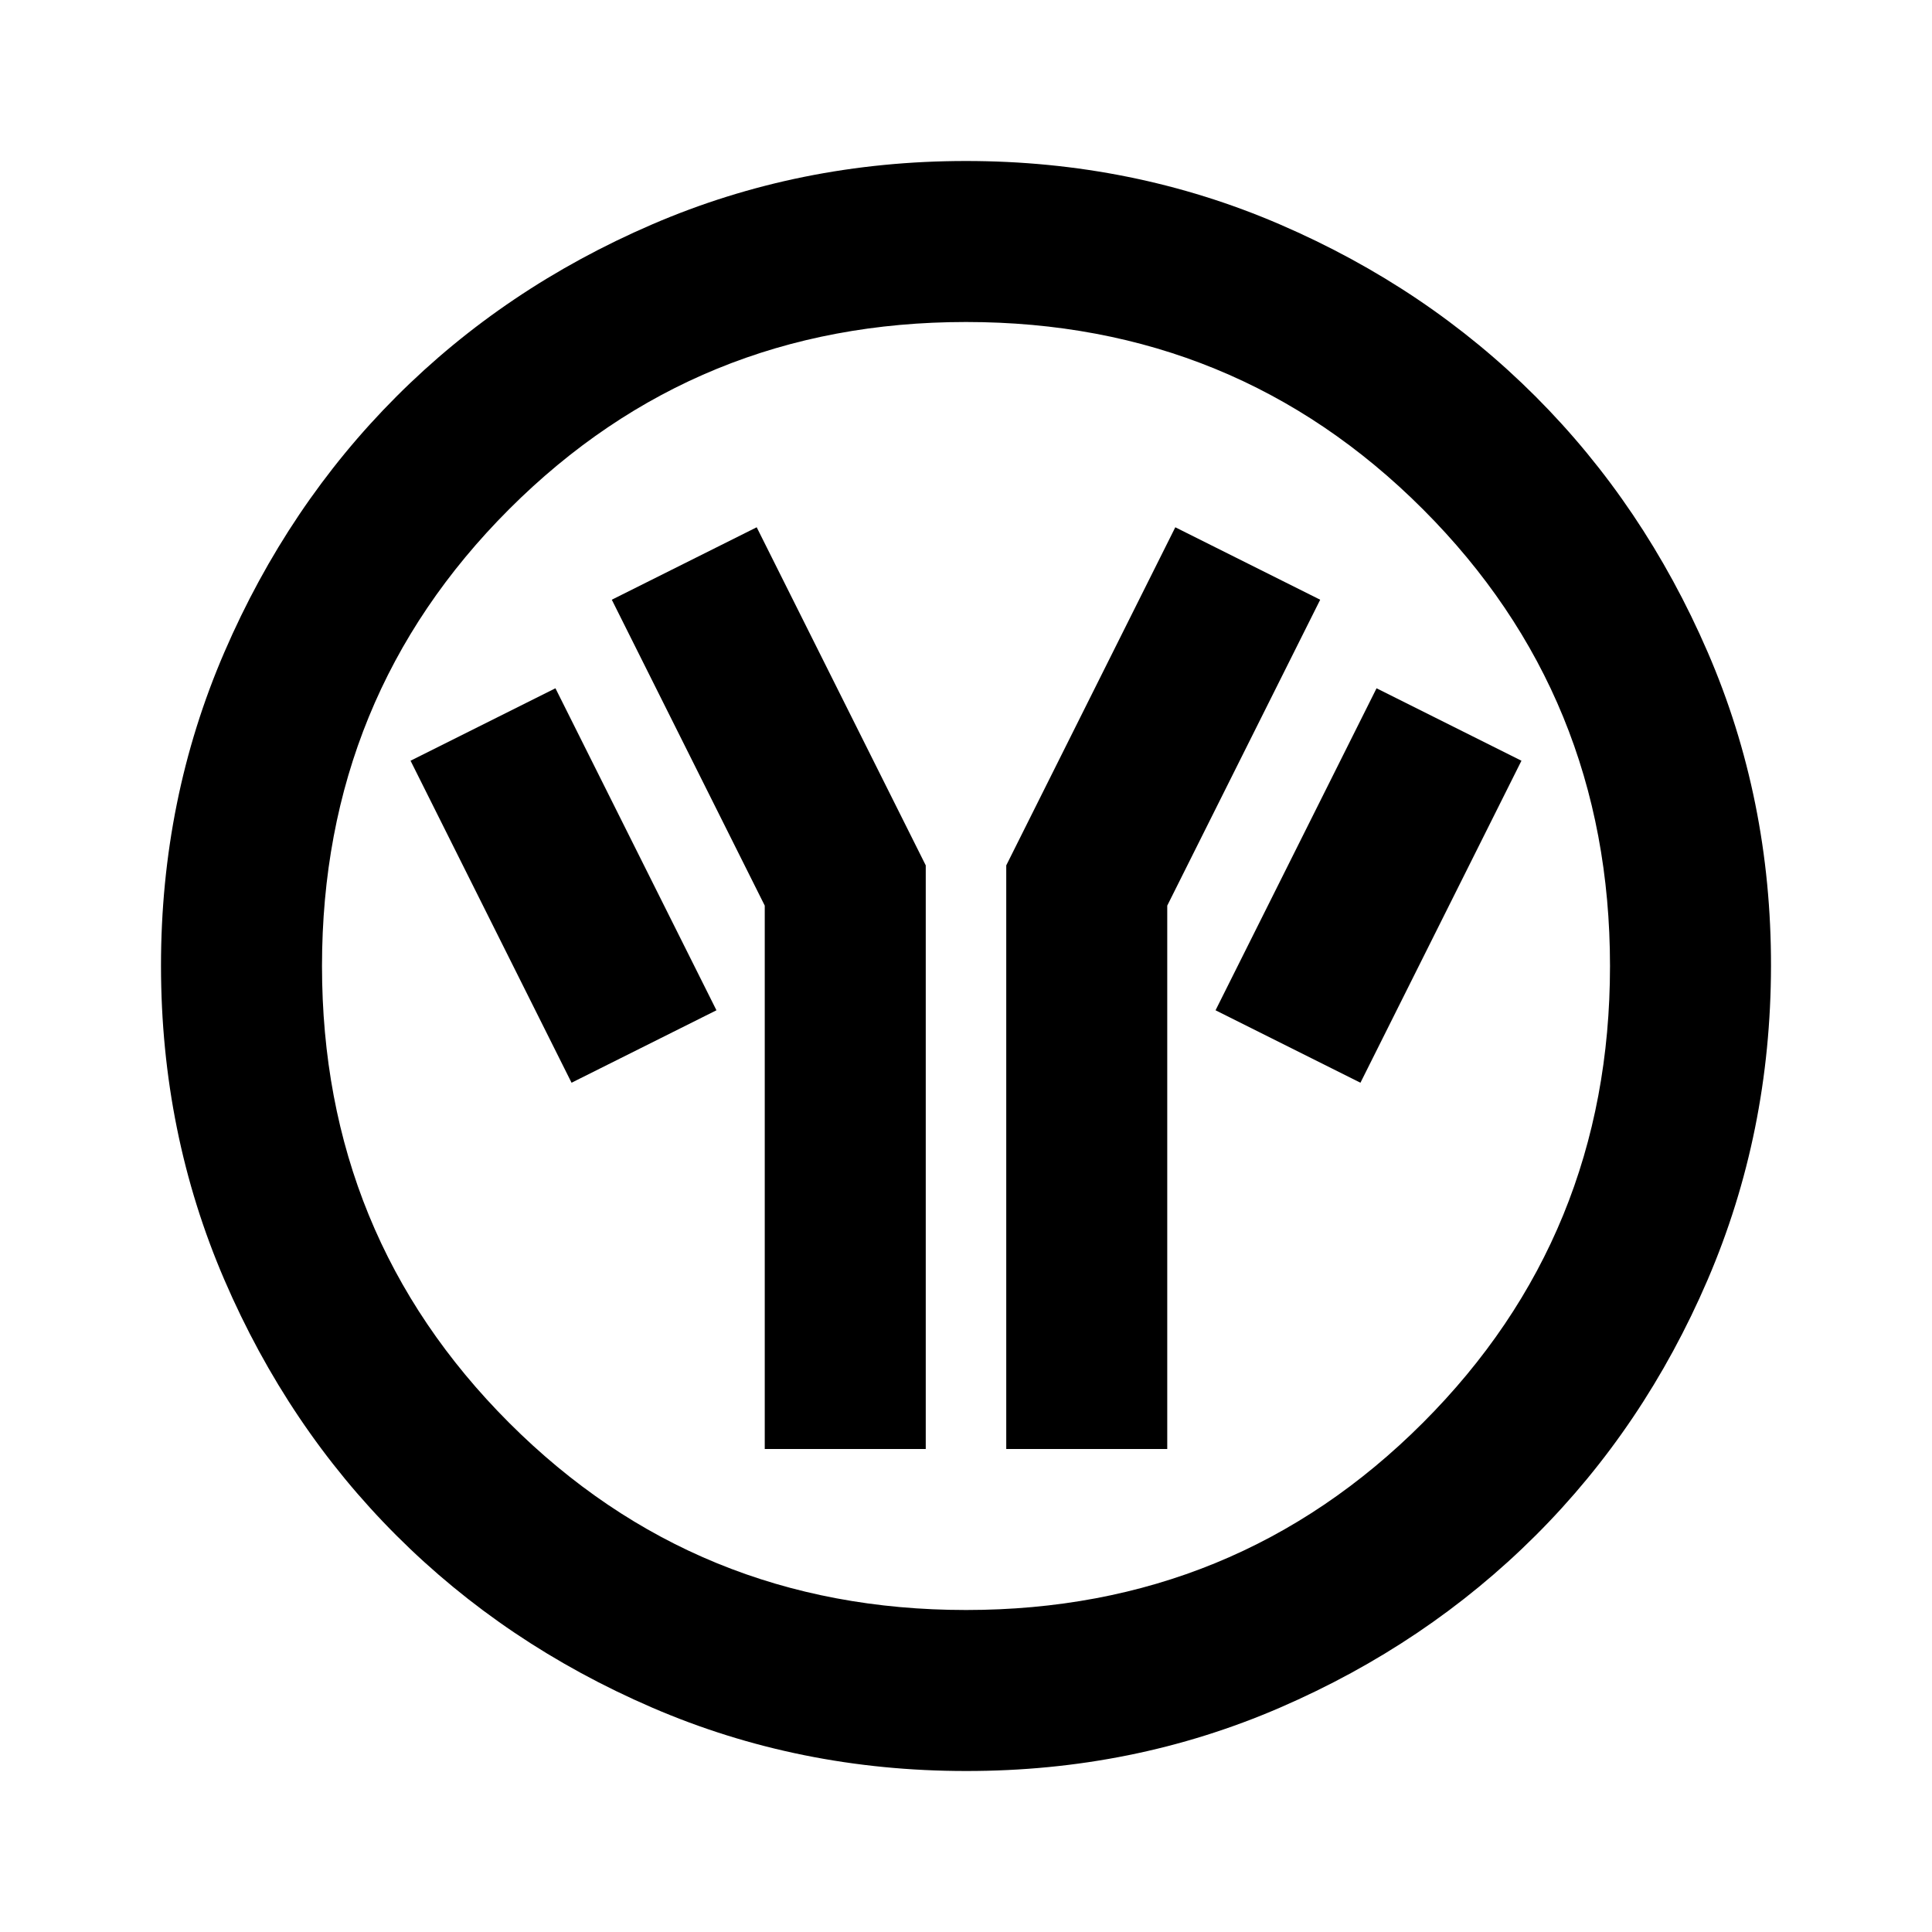 <?xml version="1.0" encoding="utf-8"?>
<!-- Generator: www.svgicons.com -->
<svg xmlns="http://www.w3.org/2000/svg" width="800" height="800" viewBox="0 0 24 24">
<path fill="currentColor" d="M9.5 18h2v-7.25l-2.1-4.2l-1.8.9l1.9 3.8zm3 0h2v-6.75l1.9-3.8l-1.8-.9l-2.1 4.2zm4.4-4.55l2-4l-1.8-.9l-2 4zm-9.8 0l1.8-.9l-2-4l-1.8.9zM12 22q-2.075 0-3.9-.788t-3.175-2.137T2.788 15.9T2 12t.788-3.9t2.137-3.175T8.1 2.788T12 2t3.9.788t3.175 2.137T21.213 8.1T22 12t-.788 3.9t-2.137 3.175t-3.175 2.138T12 22m0-2q3.35 0 5.675-2.325T20 12t-2.325-5.675T12 4T6.325 6.325T4 12t2.325 5.675T12 20m0-8"/>
</svg>